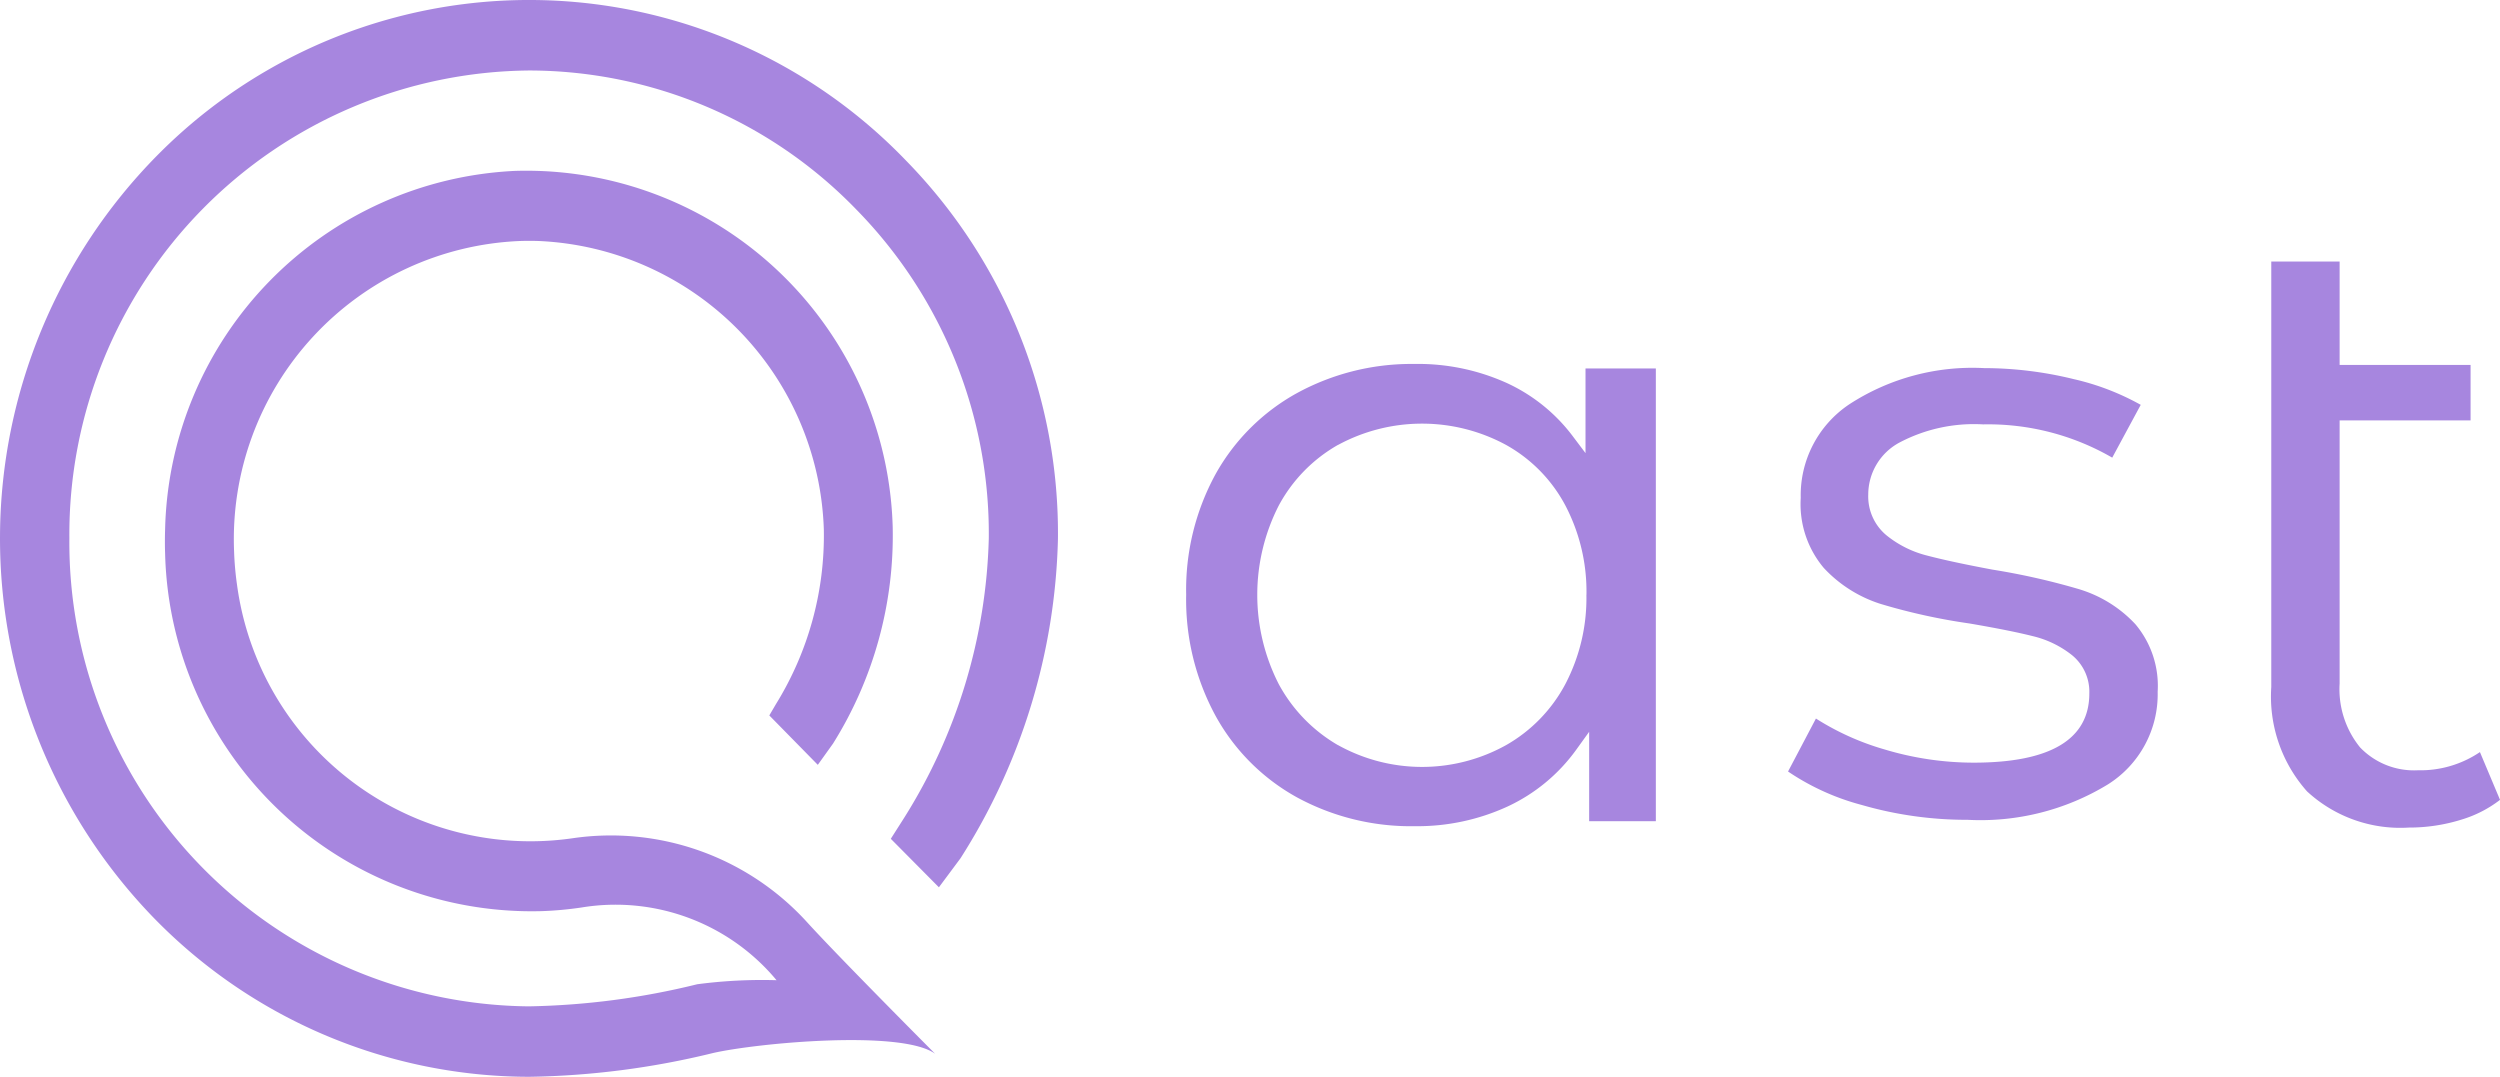 <svg xmlns="http://www.w3.org/2000/svg" width="123.709" height="53.284" viewBox="0 0 123.709 53.284">
  <g id="qast-logo" transform="translate(0)">
    <g id="Gruppe_759" data-name="Gruppe 759" transform="translate(0 0)">
      <path id="Pfad_2502" data-name="Pfad 2502" d="M1229.689,259.7a34.45,34.45,0,0,0-4.366-.991c-1.376-.258-2.453-.49-3.207-.689a5.215,5.215,0,0,1-2.034-1.009,2.5,2.5,0,0,1-.9-2.021,2.919,2.919,0,0,1,1.531-2.561,7.9,7.9,0,0,1,4.153-.906,12.267,12.267,0,0,1,6.389,1.646l1.41-2.613a12.448,12.448,0,0,0-3.322-1.274,18.672,18.672,0,0,0-4.435-.544,11.169,11.169,0,0,0-6.656,1.786,5.411,5.411,0,0,0-2.411,4.636,4.9,4.9,0,0,0,1.14,3.466,6.543,6.543,0,0,0,2.812,1.781,30.03,30.03,0,0,0,4.4.968c1.345.23,2.394.44,3.124.625a4.974,4.974,0,0,1,1.95.944,2.338,2.338,0,0,1,.854,1.894c0,2.272-1.927,3.425-5.727,3.424a15.32,15.32,0,0,1-4.408-.655,13.038,13.038,0,0,1-3.393-1.528l-1.38,2.621a11.928,11.928,0,0,0,3.652,1.657,18.669,18.669,0,0,0,5.23.733,12.1,12.1,0,0,0,6.939-1.748,5.267,5.267,0,0,0,2.469-4.589,4.734,4.734,0,0,0-1.1-3.339,6.281,6.281,0,0,0-2.725-1.716Z" transform="translate(-1126.734 -230.523)" fill="#a786df"/>
      <path id="Pfad_2503" data-name="Pfad 2503" d="M1558.916,207.332a3.7,3.7,0,0,1-2.881-1.131,4.567,4.567,0,0,1-1.012-3.161l0-13.019h6.48v-2.747h-6.48V182.16h-3.382l0,21.057a7.059,7.059,0,0,0,1.769,5.16,6.8,6.8,0,0,0,5.038,1.791,8.681,8.681,0,0,0,2.625-.4,5.885,5.885,0,0,0,1.887-.971l-.994-2.364a5.255,5.255,0,0,1-3.049.9Z" transform="translate(-1439.25 -169.217)" fill="#a786df"/>
      <path id="Pfad_16510" data-name="Pfad 16510" d="M44.813,7.922A25.862,25.862,0,0,0,7.788,7.689,26.975,26.975,0,0,0,7.56,45.366a25.959,25.959,0,0,0,18.621,7.92,40.593,40.593,0,0,0,9.092-1.173c2.175-.5,9.367-1.173,11.007.035,0,0-4.71-4.724-6.327-6.5A13.119,13.119,0,0,0,28.3,41.487,14.646,14.646,0,0,1,11.734,28.942a15.323,15.323,0,0,1-.146-1.663A14.769,14.769,0,0,1,25.723,11.928q.473-.016.946,0A14.768,14.768,0,0,1,40.771,26.2,15.86,15.86,0,0,1,38.4,34.847l-.327.557,2.4,2.445.754-1.053a19.408,19.408,0,0,0,2.952-10.721A18.145,18.145,0,0,0,25.491,8.458,18.176,18.176,0,0,0,8.175,26.2c-.013.4-.013.8,0,1.189a18.152,18.152,0,0,0,18.617,17.7h0a17.382,17.382,0,0,0,2-.183,10.362,10.362,0,0,1,9.639,3.6,24.558,24.558,0,0,0-3.924.2A37.4,37.4,0,0,1,26.175,49.8,22.959,22.959,0,0,1,3.438,26.626,22.957,22.957,0,0,1,26.212,3.49a22.559,22.559,0,0,1,16.174,6.887,22.9,22.9,0,0,1,6.548,16.259,27.259,27.259,0,0,1-4.18,13.822l-.669,1.051,2.38,2.4,1.071-1.439a30.72,30.72,0,0,0,4.82-15.806A26.38,26.38,0,0,0,44.814,7.923" transform="translate(-0.005 -0.002)" fill="#a786df"/>
      <path id="Pfad_2504" data-name="Pfad 2504" d="M824.234,246.652a10.658,10.658,0,0,0-4.43-.9h-.2a11.818,11.818,0,0,0-5.653,1.442,10.3,10.3,0,0,0-4.024,4,11.924,11.924,0,0,0-1.461,5.969v.014a12.054,12.054,0,0,0,1.461,6,10.245,10.245,0,0,0,4.025,4.024,11.809,11.809,0,0,0,5.841,1.425h.011a10.671,10.671,0,0,0,4.559-.971,8.717,8.717,0,0,0,3.4-2.806l.644-.894v4.423h3.3V245.976h-3.48v4.189l-.639-.848a8.549,8.549,0,0,0-3.35-2.664Zm4.037,10.525a9.173,9.173,0,0,1-1.042,4.418h0a7.535,7.535,0,0,1-2.935,3.021,8.552,8.552,0,0,1-8.309,0l-.006,0a7.738,7.738,0,0,1-2.93-3.017,9.713,9.713,0,0,1,0-8.843,7.577,7.577,0,0,1,2.933-3l.007,0a8.725,8.725,0,0,1,8.3,0,7.384,7.384,0,0,1,2.941,3,9.181,9.181,0,0,1,1.044,4.419Z" transform="translate(-749.77 -227.743)" fill="#a786df"/>
    </g>
  </g>
</svg>
